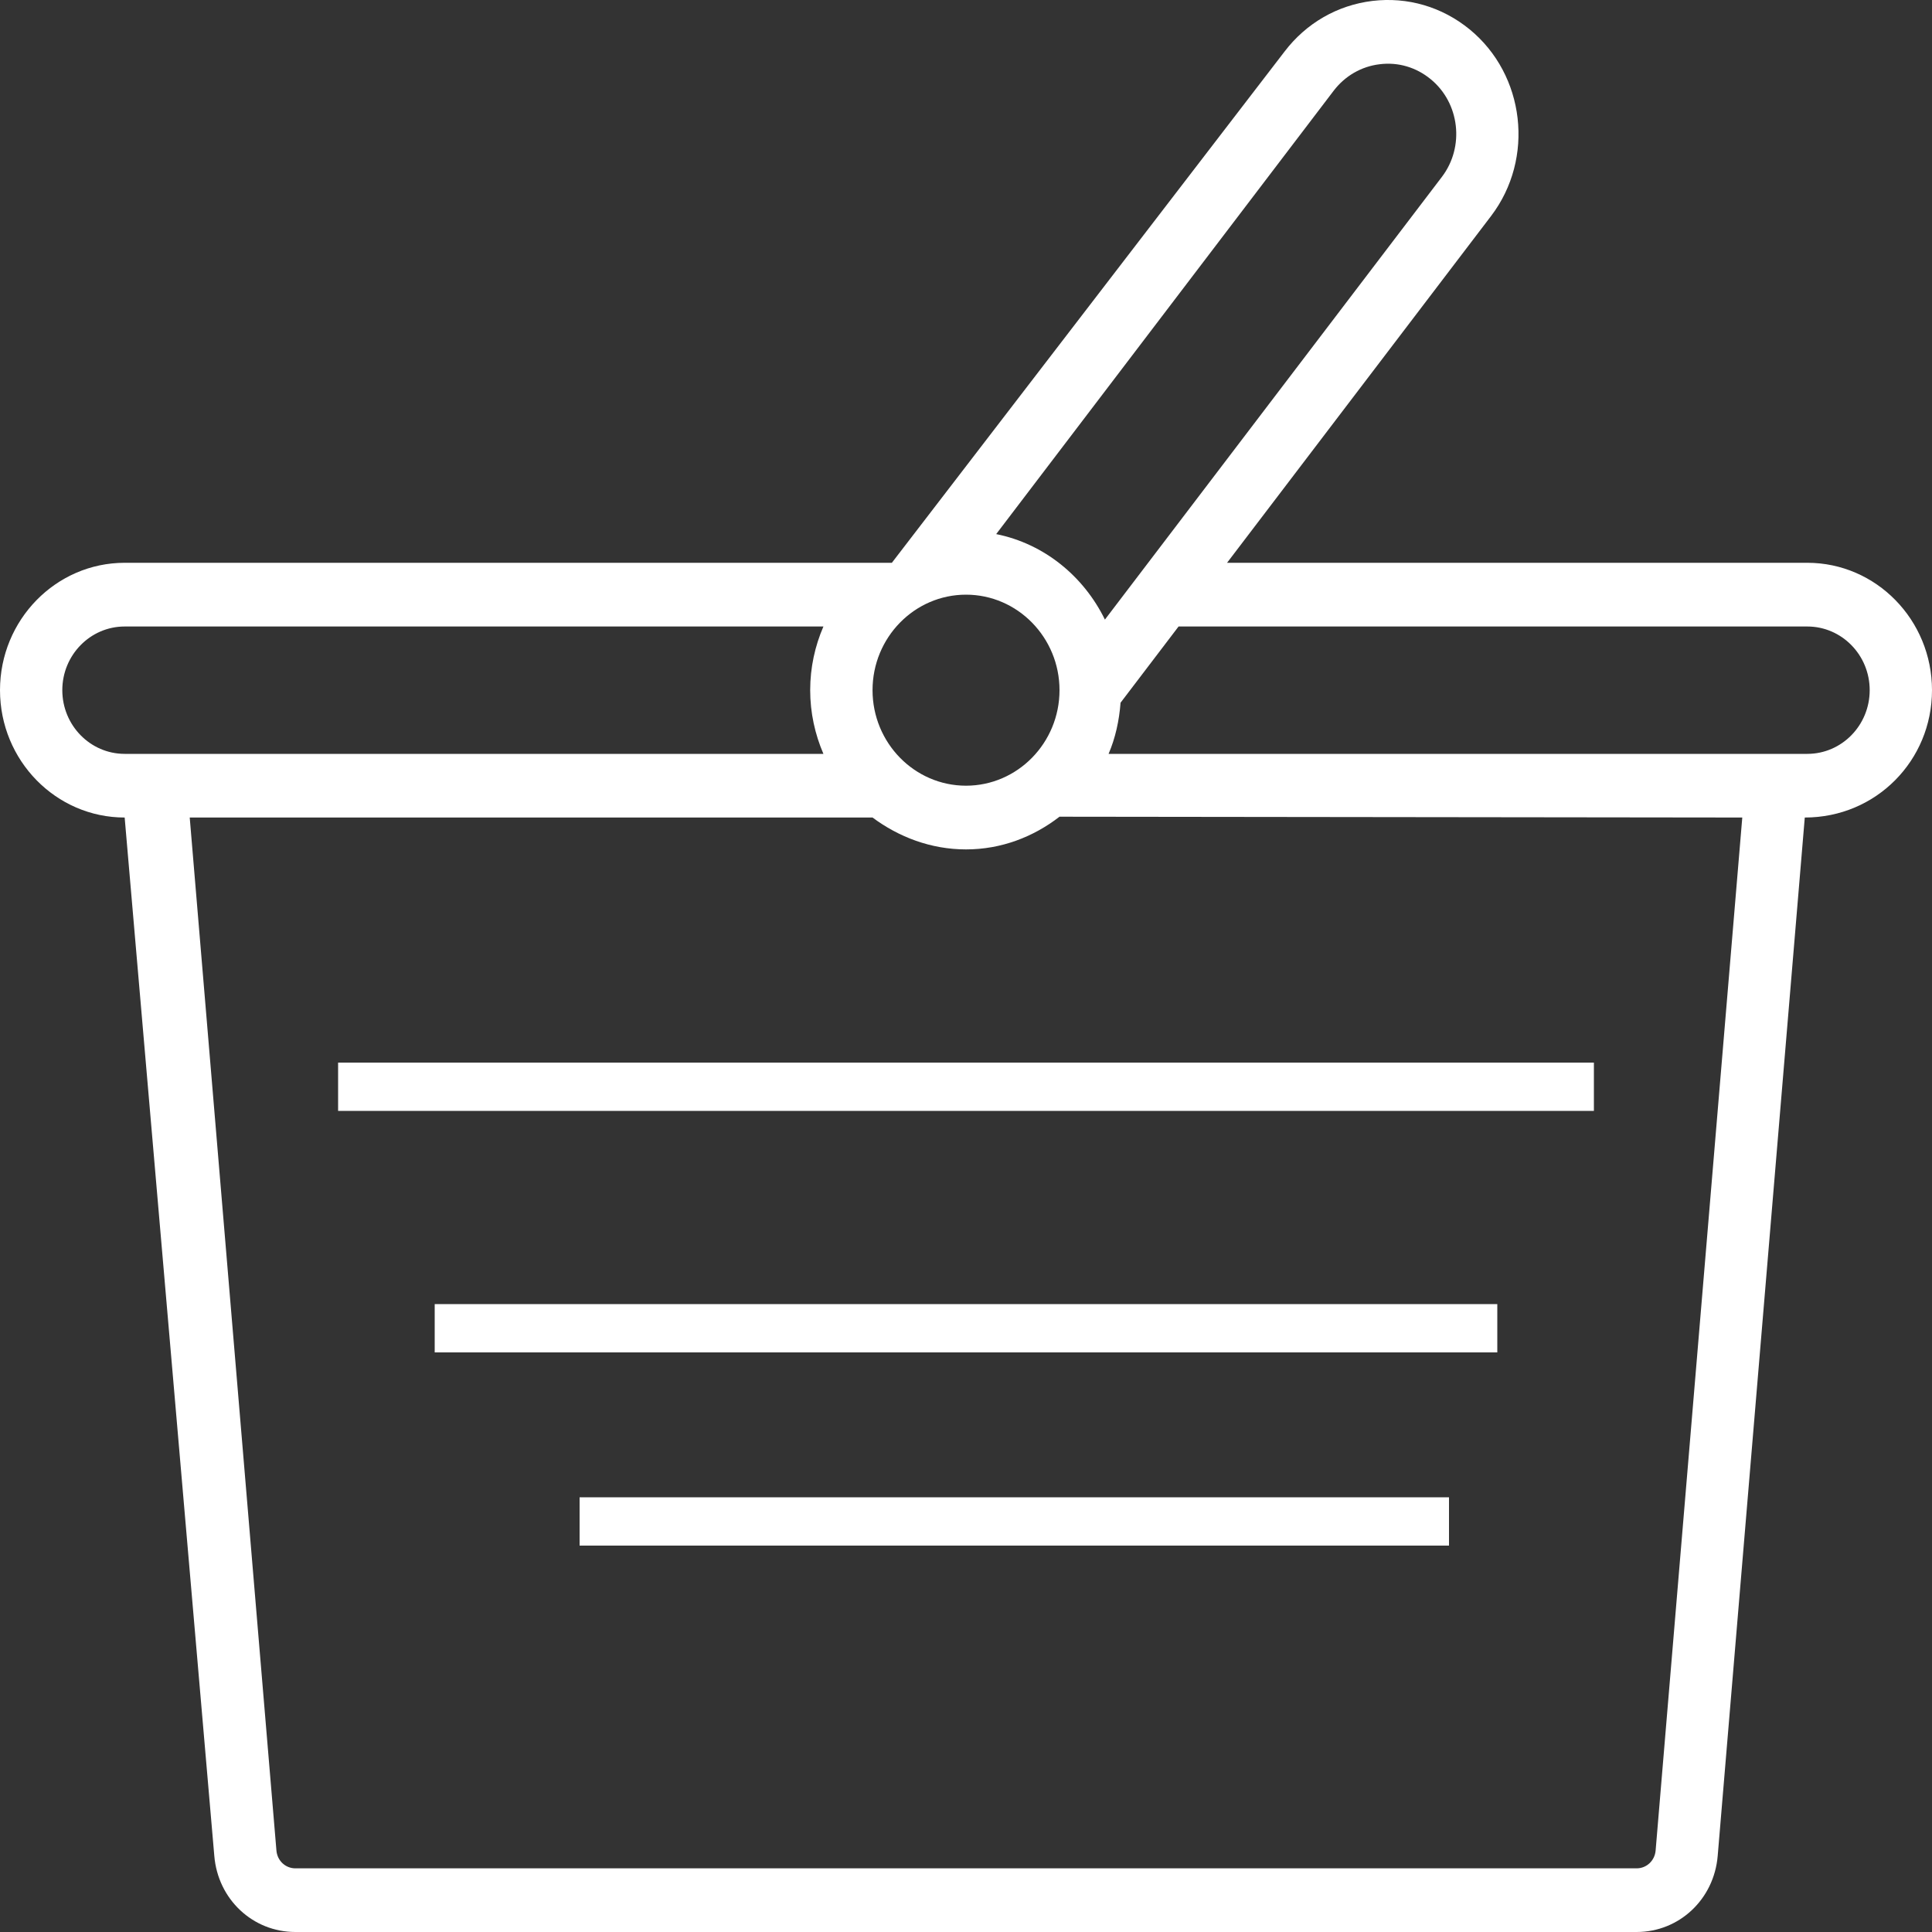 <?xml version="1.0" encoding="UTF-8"?>
<svg width="40px" height="40px" viewBox="0 0 40 40" version="1.1" xmlns="http://www.w3.org/2000/svg" xmlns:xlink="http://www.w3.org/1999/xlink">
    <rect x="0" y="0" width="40" height="40" fill="#333333" stroke="none"/>
    <!-- Generator: Sketch 47.1 (45422) - http://www.bohemiancoding.com/sketch -->
    <title>basket icon</title>
    <desc>Created with Sketch.</desc>
    <defs></defs>
    <g id="Page-1" stroke="none" stroke-width="1" fill="none" fill-rule="evenodd">
        <g id="OBB---Main-Page" transform="translate(-1414, -137)" fill-rule="nonzero" fill="#FFFFFF">
            <g id="Header" transform="translate(0, 50)">
                <g id="Info-Block" transform="translate(0, 50)">
                    <g id="Cart-Total" transform="translate(1372, 37)">
                        <g id="basket-icon" transform="translate(42, 0)">
                            <path d="M37.419,11.652 L25.405,11.652 L30.872,4.471 C31.777,3.281 31.577,1.549 30.426,0.607 C29.855,0.141 29.142,-0.068 28.415,0.019 C27.689,0.107 27.042,0.48 26.594,1.069 L18.465,11.652 L2.581,11.652 C1.157,11.652 0,12.835 0,14.289 C0,15.744 1.157,16.926 2.581,16.926 L4.437,38.425 C4.512,39.323 5.233,40 6.115,40 L33.884,40 C34.766,40 35.487,39.323 35.563,38.425 L37.366,16.926 C38.843,16.926 40,15.744 40,14.289 C40,12.835 38.843,11.652 37.419,11.652 Z M27.611,1.88 C27.847,1.571 28.186,1.375 28.565,1.33 C28.947,1.282 29.32,1.393 29.619,1.638 C30.223,2.131 30.327,3.039 29.853,3.662 L22.876,12.828 C22.436,11.929 21.617,11.257 20.625,11.058 L27.611,1.88 Z M20,12.312 C21.067,12.312 21.936,13.199 21.936,14.289 C21.936,15.38 21.067,16.267 20,16.267 C18.933,16.267 18.065,15.38 18.065,14.289 C18.065,13.199 18.933,12.312 20,12.312 Z M1.29,14.289 C1.29,13.562 1.869,12.971 2.581,12.971 L17.048,12.971 C16.873,13.376 16.774,13.82 16.774,14.289 C16.774,14.759 16.874,15.203 17.048,15.608 L2.581,15.608 C1.869,15.608 1.29,15.017 1.29,14.289 Z M34.278,38.313 C34.26,38.523 34.091,38.682 33.885,38.682 L6.116,38.682 C5.909,38.682 5.74,38.523 5.723,38.312 L3.928,16.926 L18.065,16.926 C18.605,17.328 19.271,17.586 20,17.586 C20.729,17.586 21.395,17.328 21.936,16.909 L36.072,16.926 L34.278,38.313 Z M37.419,15.608 L22.952,15.608 C23.093,15.28 23.171,14.922 23.2,14.549 L24.401,12.971 L37.419,12.971 C38.131,12.971 38.71,13.562 38.71,14.289 C38.71,15.017 38.131,15.608 37.419,15.608 Z" id="icon"></path>
                            <rect id="Rectangle-path" x="7" y="22" width="26" height="1"></rect>
                            <rect id="Rectangle-path" x="9" y="27" width="22" height="1"></rect>
                            <rect id="Rectangle-path" x="12" y="31" width="18" height="1"></rect>
                        </g>
                    </g>
                </g>
            </g>
        </g>
    </g>
</svg>